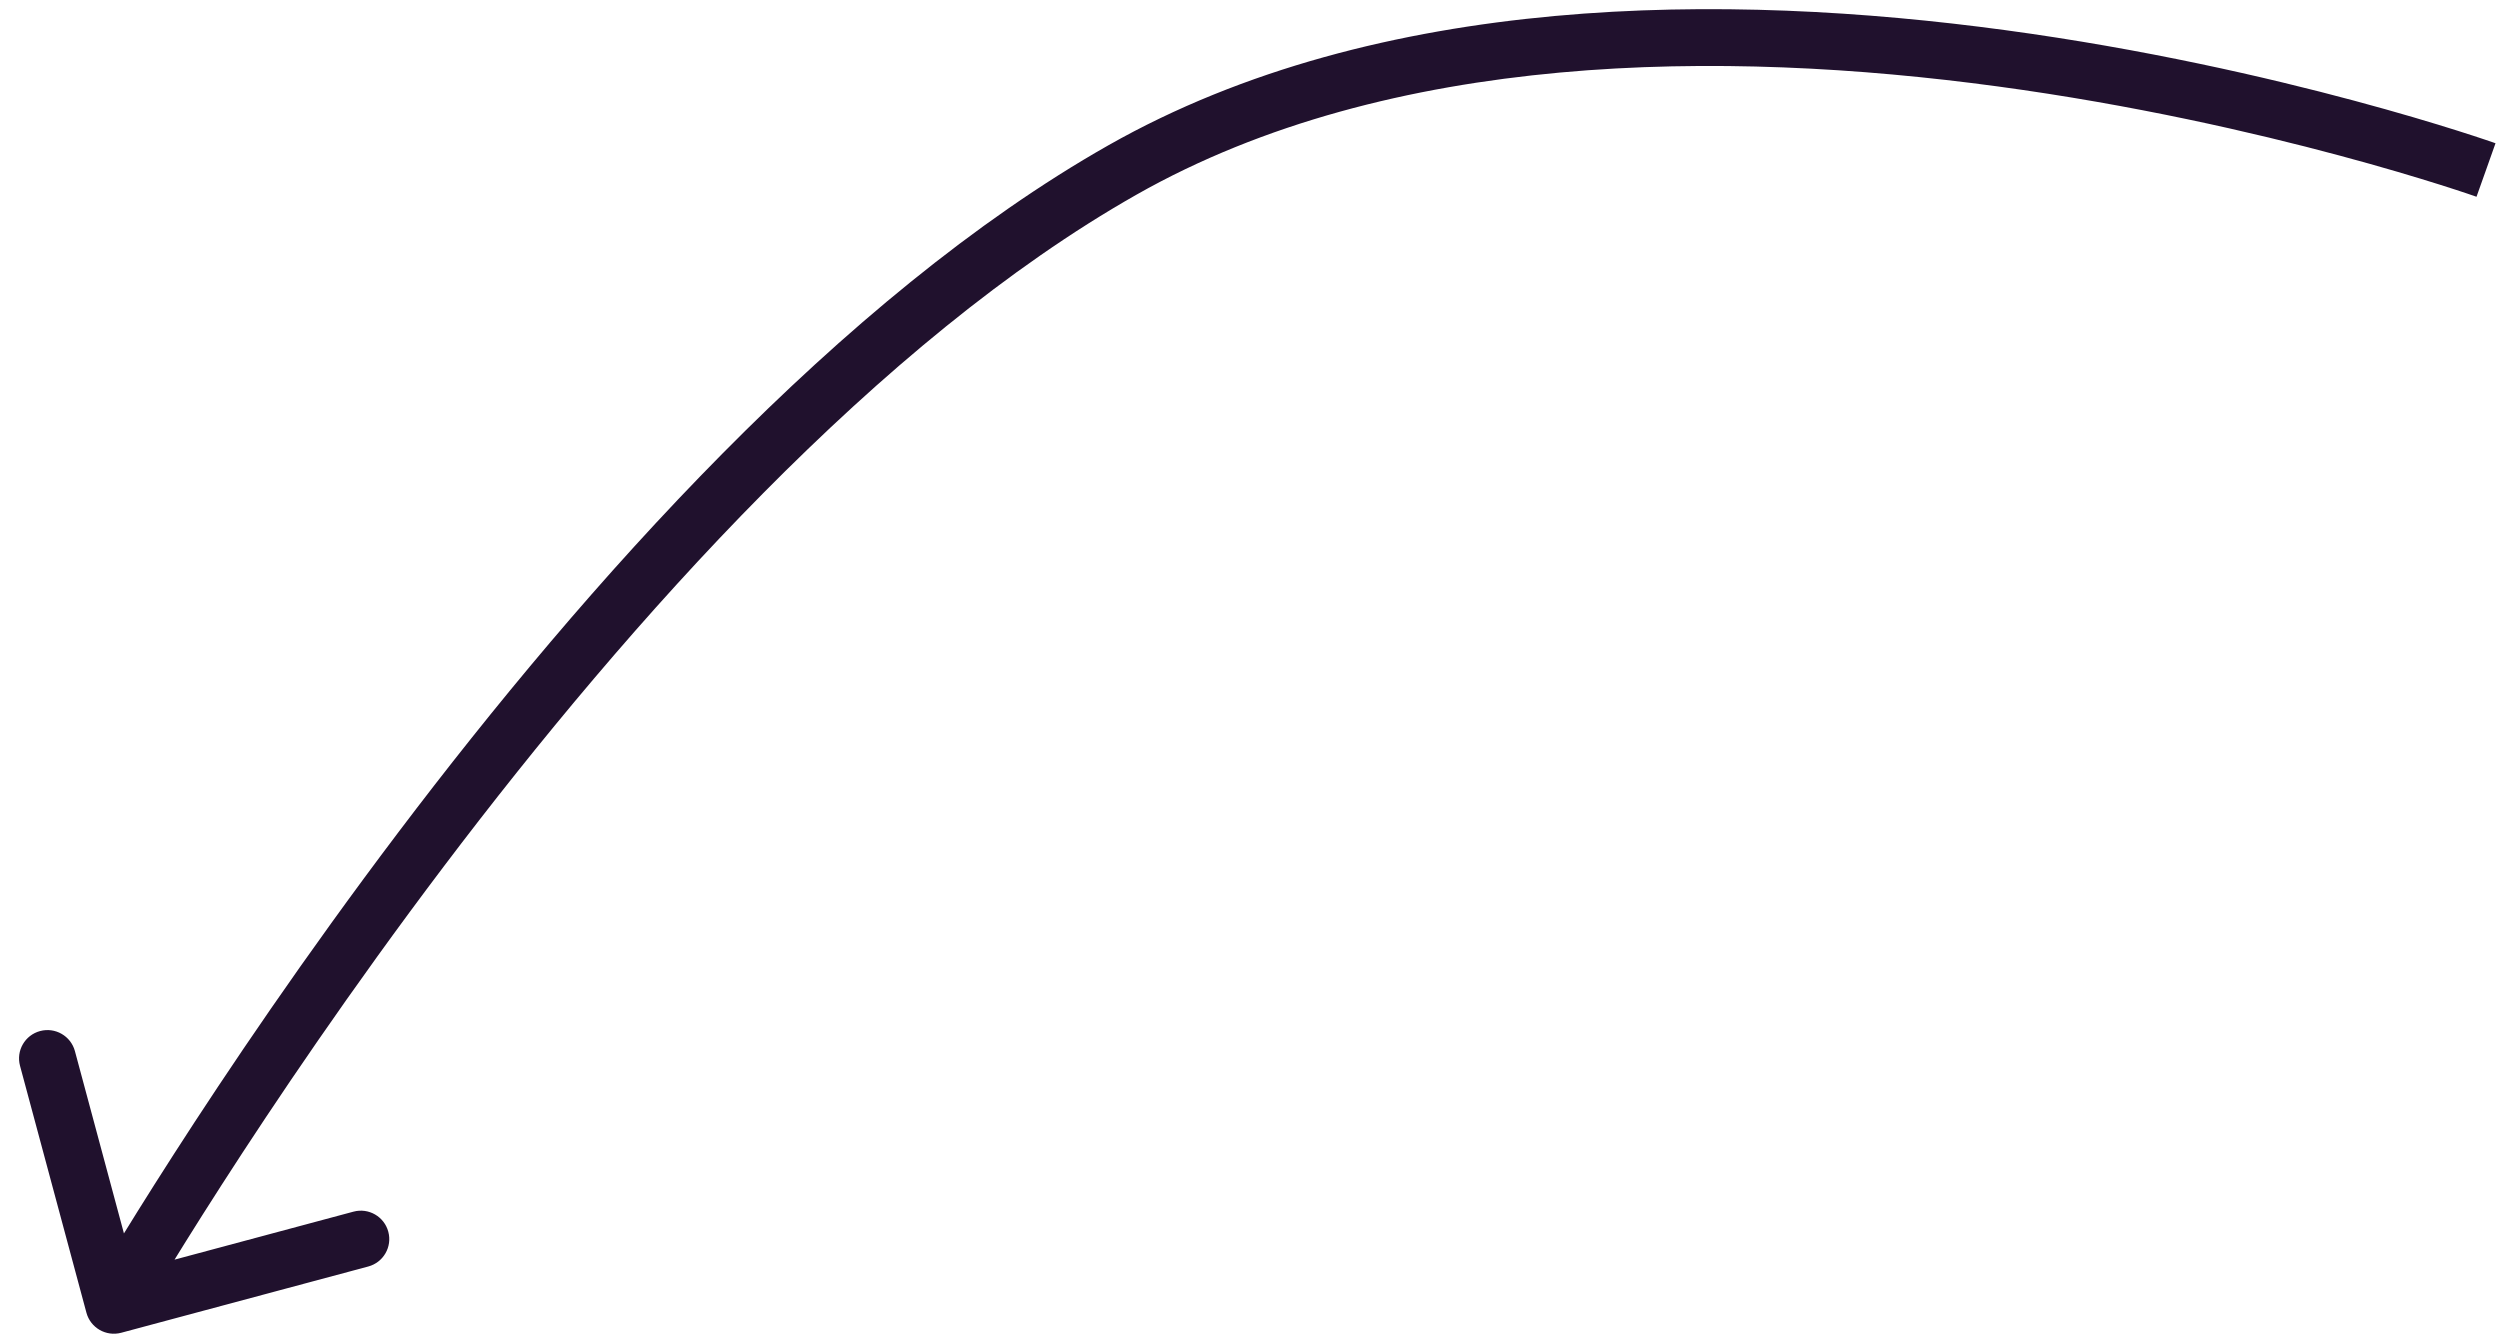 <?xml version="1.0" encoding="UTF-8"?> <svg xmlns="http://www.w3.org/2000/svg" width="88" height="47" viewBox="0 0 88 47" fill="none"> <path d="M39.508 5.984L40.002 6.854L39.508 5.984ZM3.042 46.207C3.185 46.74 3.734 47.056 4.268 46.913L12.962 44.581C13.495 44.438 13.812 43.89 13.668 43.357C13.525 42.823 12.976 42.507 12.443 42.65L4.714 44.723L2.637 36.999C2.493 36.466 1.944 36.15 1.411 36.293C0.877 36.436 0.561 36.984 0.705 37.517L3.042 46.207ZM87.508 5.984C87.843 5.043 87.843 5.042 87.842 5.042C87.842 5.042 87.841 5.042 87.841 5.042C87.839 5.041 87.838 5.041 87.836 5.04C87.831 5.039 87.825 5.036 87.818 5.034C87.802 5.028 87.779 5.02 87.75 5.01C87.691 4.99 87.604 4.96 87.491 4.922C87.265 4.846 86.933 4.736 86.505 4.601C85.65 4.331 84.412 3.958 82.868 3.544C79.784 2.716 75.475 1.723 70.579 1.06C60.833 -0.259 48.558 -0.297 39.014 5.115L40.002 6.854C48.958 1.775 60.682 1.738 70.311 3.041C75.103 3.69 79.326 4.663 82.35 5.475C83.862 5.88 85.072 6.245 85.903 6.507C86.318 6.638 86.638 6.744 86.853 6.816C86.96 6.853 87.042 6.881 87.095 6.899C87.122 6.908 87.142 6.915 87.155 6.92C87.162 6.922 87.166 6.924 87.169 6.925C87.171 6.925 87.172 6.926 87.172 6.926C87.173 6.926 87.173 6.926 87.173 6.926C87.173 6.926 87.173 6.926 87.508 5.984ZM39.014 5.115C29.576 10.467 20.599 20.599 14.022 29.297C10.722 33.662 8.004 37.695 6.112 40.638C5.165 42.11 4.424 43.309 3.919 44.143C3.666 44.559 3.473 44.884 3.342 45.106C3.276 45.217 3.227 45.301 3.193 45.359C3.176 45.388 3.163 45.41 3.155 45.425C3.15 45.432 3.147 45.438 3.145 45.442C3.144 45.444 3.143 45.445 3.142 45.447C3.142 45.447 3.142 45.447 3.141 45.448C3.141 45.448 3.141 45.448 4.008 45.948C4.875 46.447 4.875 46.447 4.875 46.447C4.875 46.447 4.875 46.447 4.875 46.447C4.875 46.446 4.876 46.445 4.877 46.443C4.879 46.44 4.882 46.435 4.886 46.428C4.893 46.415 4.905 46.394 4.921 46.367C4.953 46.312 5.001 46.23 5.065 46.123C5.192 45.907 5.382 45.589 5.63 45.179C6.127 44.359 6.859 43.175 7.795 41.719C9.667 38.808 12.356 34.818 15.618 30.503C22.167 21.842 30.94 11.992 40.002 6.854L39.014 5.115Z" fill="#20112D"></path> </svg> 